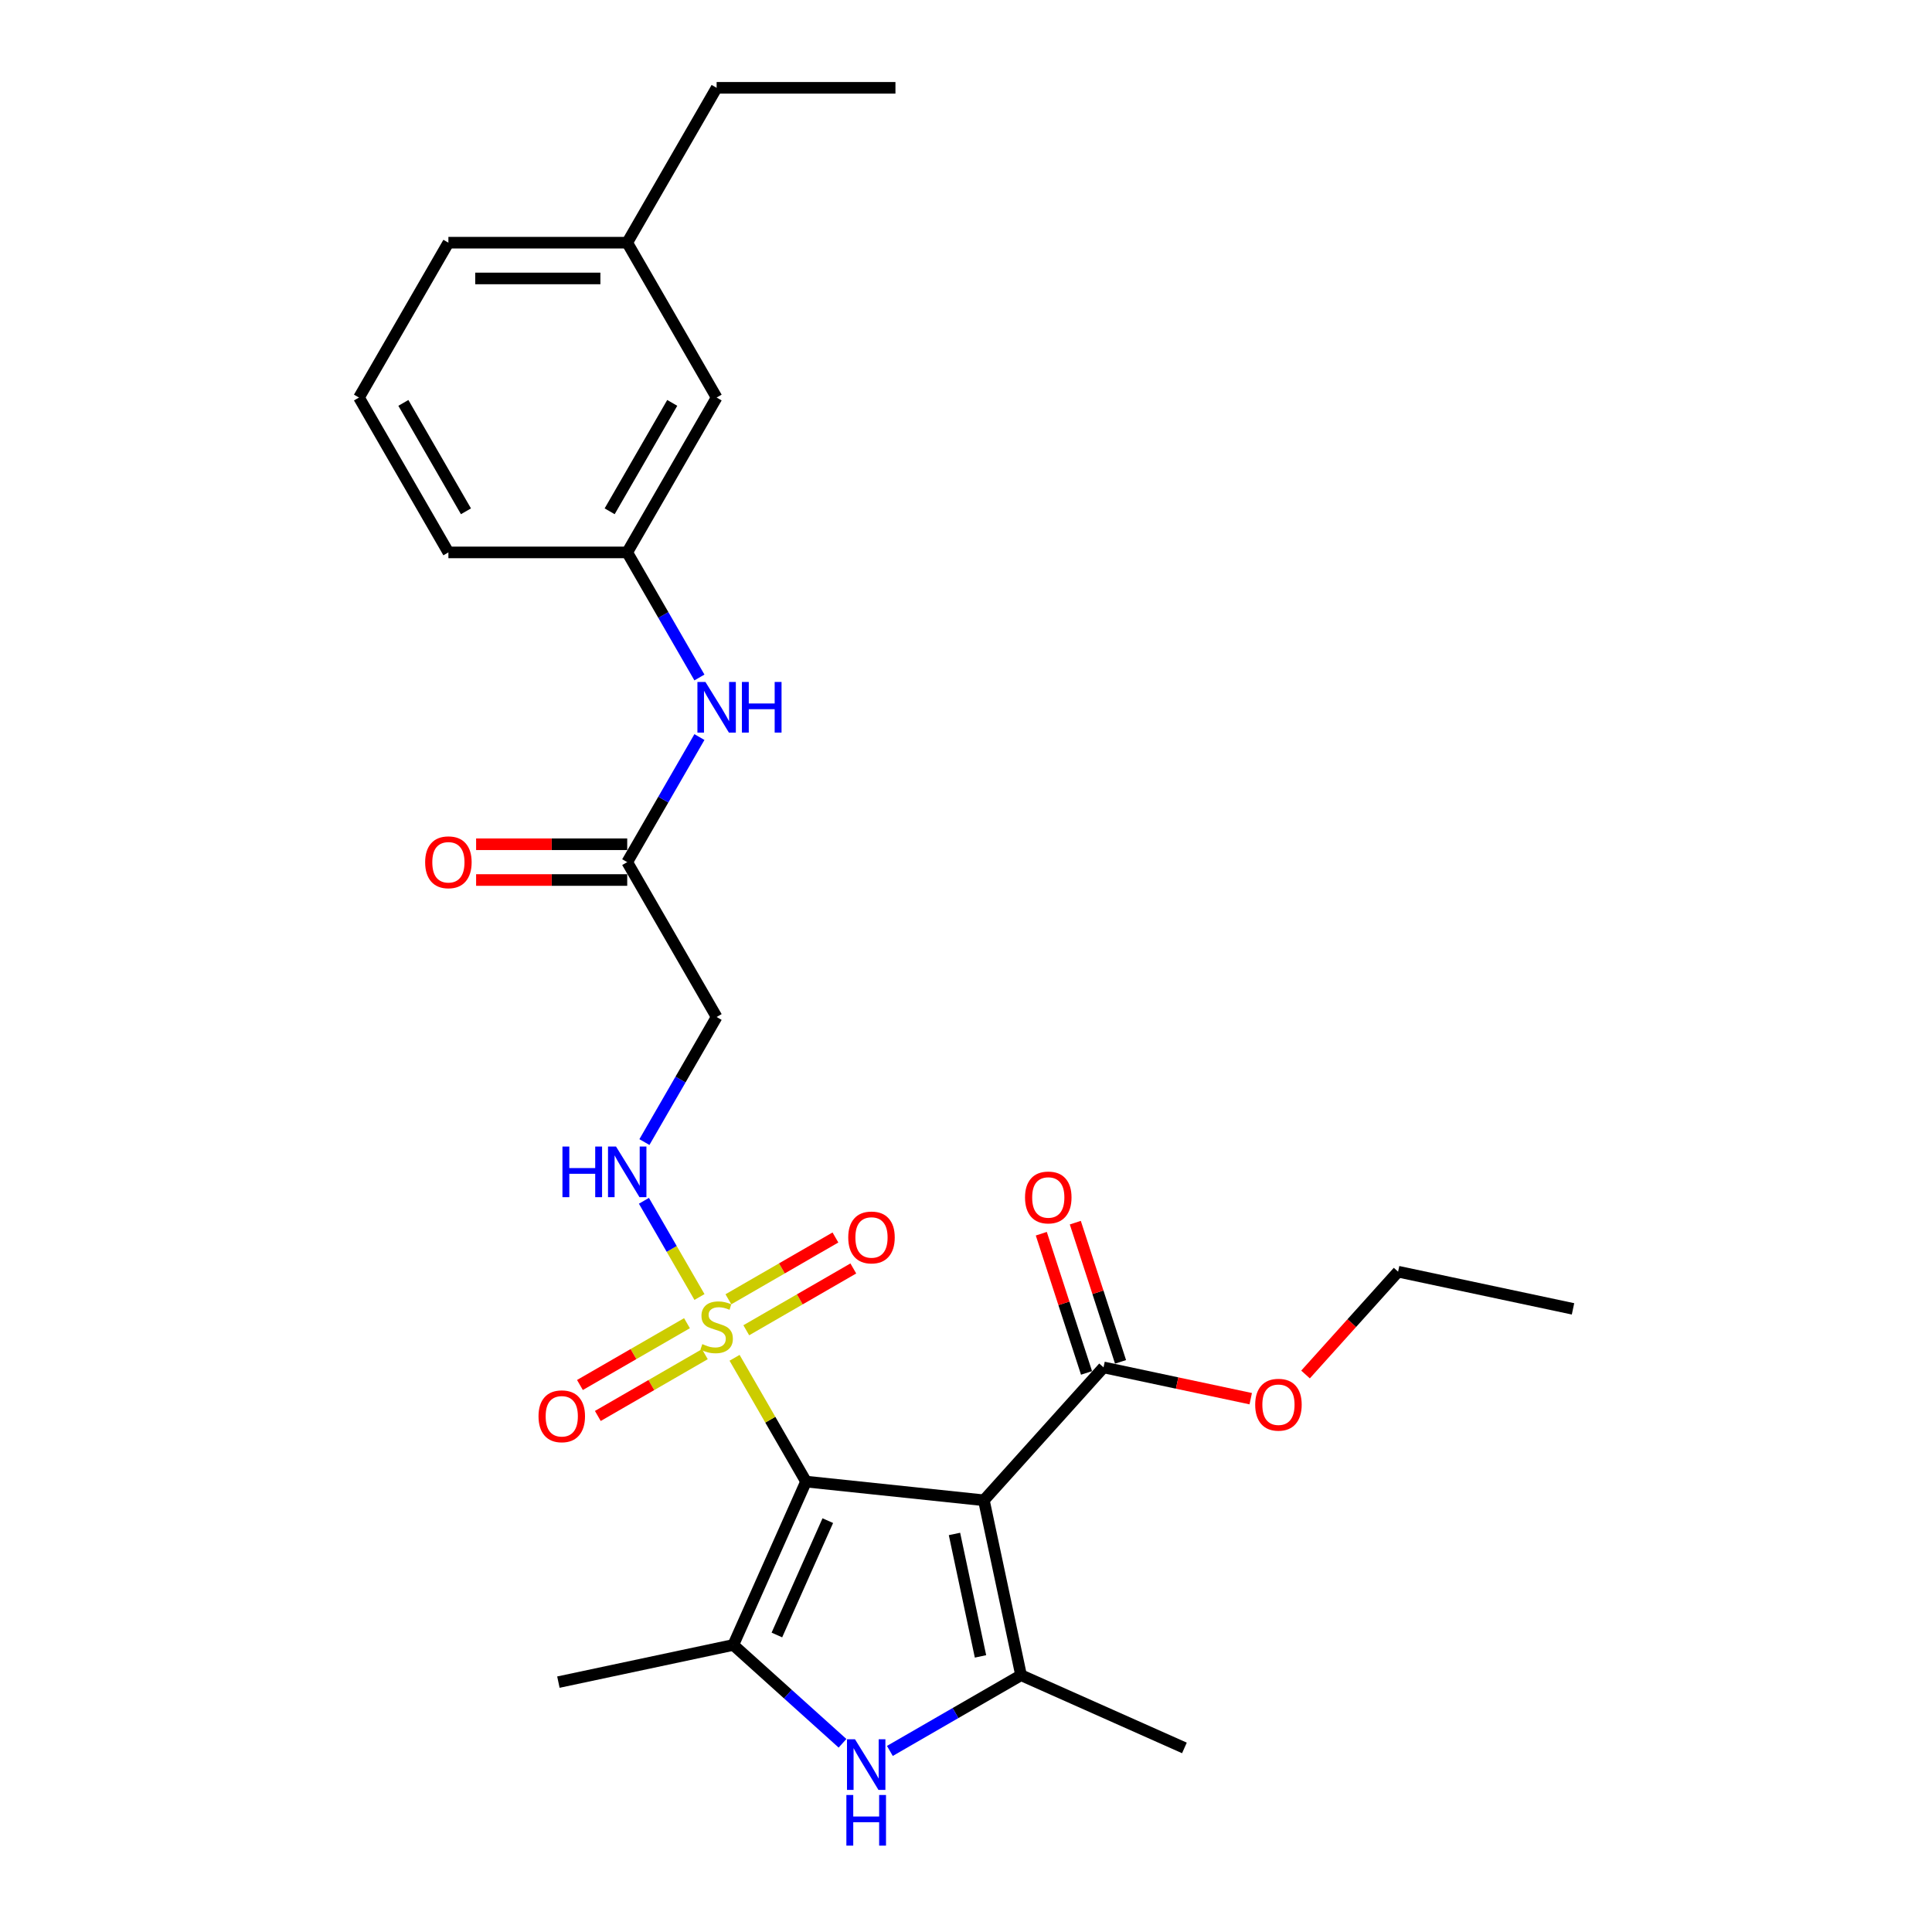 <?xml version='1.0' encoding='iso-8859-1'?>
<svg version='1.1' baseProfile='full'
              xmlns='http://www.w3.org/2000/svg'
                      xmlns:rdkit='http://www.rdkit.org/xml'
                      xmlns:xlink='http://www.w3.org/1999/xlink'
                  xml:space='preserve'
width='1000px' height='1000px' viewBox='0 0 1000 1000'>
<!-- END OF HEADER -->
<rect style='opacity:1.0;fill:#FFFFFF;stroke:none' width='1000' height='1000' x='0' y='0'> </rect>
<path class='bond-0' d='M 417.204,766.868 L 509.254,776.543' style='fill:none;fill-rule:evenodd;stroke:#000000;stroke-width:6px;stroke-linecap:butt;stroke-linejoin:miter;stroke-opacity:1' />
<path class='bond-1' d='M 417.204,766.868 L 398.708,734.833' style='fill:none;fill-rule:evenodd;stroke:#000000;stroke-width:6px;stroke-linecap:butt;stroke-linejoin:miter;stroke-opacity:1' />
<path class='bond-1' d='M 398.708,734.833 L 380.213,702.797' style='fill:none;fill-rule:evenodd;stroke:#CCCC00;stroke-width:6px;stroke-linecap:butt;stroke-linejoin:miter;stroke-opacity:1' />
<path class='bond-2' d='M 417.204,766.868 L 379.557,851.423' style='fill:none;fill-rule:evenodd;stroke:#000000;stroke-width:6px;stroke-linecap:butt;stroke-linejoin:miter;stroke-opacity:1' />
<path class='bond-2' d='M 428.468,787.081 L 402.115,846.269' style='fill:none;fill-rule:evenodd;stroke:#000000;stroke-width:6px;stroke-linecap:butt;stroke-linejoin:miter;stroke-opacity:1' />
<path class='bond-3' d='M 509.254,776.543 L 528.498,867.078' style='fill:none;fill-rule:evenodd;stroke:#000000;stroke-width:6px;stroke-linecap:butt;stroke-linejoin:miter;stroke-opacity:1' />
<path class='bond-3' d='M 494.034,793.972 L 507.504,857.346' style='fill:none;fill-rule:evenodd;stroke:#000000;stroke-width:6px;stroke-linecap:butt;stroke-linejoin:miter;stroke-opacity:1' />
<path class='bond-5' d='M 509.254,776.543 L 571.187,707.759' style='fill:none;fill-rule:evenodd;stroke:#000000;stroke-width:6px;stroke-linecap:butt;stroke-linejoin:miter;stroke-opacity:1' />
<path class='bond-6' d='M 362.044,671.328 L 347.668,646.429' style='fill:none;fill-rule:evenodd;stroke:#CCCC00;stroke-width:6px;stroke-linecap:butt;stroke-linejoin:miter;stroke-opacity:1' />
<path class='bond-6' d='M 347.668,646.429 L 333.293,621.53' style='fill:none;fill-rule:evenodd;stroke:#0000FF;stroke-width:6px;stroke-linecap:butt;stroke-linejoin:miter;stroke-opacity:1' />
<path class='bond-9' d='M 386.271,688.539 L 413.972,672.545' style='fill:none;fill-rule:evenodd;stroke:#CCCC00;stroke-width:6px;stroke-linecap:butt;stroke-linejoin:miter;stroke-opacity:1' />
<path class='bond-9' d='M 413.972,672.545 L 441.673,656.552' style='fill:none;fill-rule:evenodd;stroke:#FF0000;stroke-width:6px;stroke-linecap:butt;stroke-linejoin:miter;stroke-opacity:1' />
<path class='bond-9' d='M 377.015,672.507 L 404.716,656.514' style='fill:none;fill-rule:evenodd;stroke:#CCCC00;stroke-width:6px;stroke-linecap:butt;stroke-linejoin:miter;stroke-opacity:1' />
<path class='bond-9' d='M 404.716,656.514 L 432.417,640.521' style='fill:none;fill-rule:evenodd;stroke:#FF0000;stroke-width:6px;stroke-linecap:butt;stroke-linejoin:miter;stroke-opacity:1' />
<path class='bond-10' d='M 355.579,684.883 L 327.878,700.877' style='fill:none;fill-rule:evenodd;stroke:#CCCC00;stroke-width:6px;stroke-linecap:butt;stroke-linejoin:miter;stroke-opacity:1' />
<path class='bond-10' d='M 327.878,700.877 L 300.177,716.87' style='fill:none;fill-rule:evenodd;stroke:#FF0000;stroke-width:6px;stroke-linecap:butt;stroke-linejoin:miter;stroke-opacity:1' />
<path class='bond-10' d='M 364.835,700.915 L 337.134,716.908' style='fill:none;fill-rule:evenodd;stroke:#CCCC00;stroke-width:6px;stroke-linecap:butt;stroke-linejoin:miter;stroke-opacity:1' />
<path class='bond-10' d='M 337.134,716.908 L 309.433,732.901' style='fill:none;fill-rule:evenodd;stroke:#FF0000;stroke-width:6px;stroke-linecap:butt;stroke-linejoin:miter;stroke-opacity:1' />
<path class='bond-4' d='M 379.557,851.423 L 407.822,876.873' style='fill:none;fill-rule:evenodd;stroke:#000000;stroke-width:6px;stroke-linecap:butt;stroke-linejoin:miter;stroke-opacity:1' />
<path class='bond-4' d='M 407.822,876.873 L 436.086,902.322' style='fill:none;fill-rule:evenodd;stroke:#0000FF;stroke-width:6px;stroke-linecap:butt;stroke-linejoin:miter;stroke-opacity:1' />
<path class='bond-18' d='M 379.557,851.423 L 289.023,870.667' style='fill:none;fill-rule:evenodd;stroke:#000000;stroke-width:6px;stroke-linecap:butt;stroke-linejoin:miter;stroke-opacity:1' />
<path class='bond-17' d='M 528.498,867.078 L 613.053,904.724' style='fill:none;fill-rule:evenodd;stroke:#000000;stroke-width:6px;stroke-linecap:butt;stroke-linejoin:miter;stroke-opacity:1' />
<path class='bond-27' d='M 528.498,867.078 L 494.547,886.679' style='fill:none;fill-rule:evenodd;stroke:#000000;stroke-width:6px;stroke-linecap:butt;stroke-linejoin:miter;stroke-opacity:1' />
<path class='bond-27' d='M 494.547,886.679 L 460.595,906.281' style='fill:none;fill-rule:evenodd;stroke:#0000FF;stroke-width:6px;stroke-linecap:butt;stroke-linejoin:miter;stroke-opacity:1' />
<path class='bond-12' d='M 579.99,704.899 L 568.284,668.873' style='fill:none;fill-rule:evenodd;stroke:#000000;stroke-width:6px;stroke-linecap:butt;stroke-linejoin:miter;stroke-opacity:1' />
<path class='bond-12' d='M 568.284,668.873 L 556.579,632.847' style='fill:none;fill-rule:evenodd;stroke:#FF0000;stroke-width:6px;stroke-linecap:butt;stroke-linejoin:miter;stroke-opacity:1' />
<path class='bond-12' d='M 562.384,710.62 L 550.679,674.594' style='fill:none;fill-rule:evenodd;stroke:#000000;stroke-width:6px;stroke-linecap:butt;stroke-linejoin:miter;stroke-opacity:1' />
<path class='bond-12' d='M 550.679,674.594 L 538.973,638.568' style='fill:none;fill-rule:evenodd;stroke:#FF0000;stroke-width:6px;stroke-linecap:butt;stroke-linejoin:miter;stroke-opacity:1' />
<path class='bond-16' d='M 571.187,707.759 L 609.281,715.857' style='fill:none;fill-rule:evenodd;stroke:#000000;stroke-width:6px;stroke-linecap:butt;stroke-linejoin:miter;stroke-opacity:1' />
<path class='bond-16' d='M 609.281,715.857 L 647.376,723.954' style='fill:none;fill-rule:evenodd;stroke:#FF0000;stroke-width:6px;stroke-linecap:butt;stroke-linejoin:miter;stroke-opacity:1' />
<path class='bond-7' d='M 333.549,591.134 L 352.237,558.765' style='fill:none;fill-rule:evenodd;stroke:#0000FF;stroke-width:6px;stroke-linecap:butt;stroke-linejoin:miter;stroke-opacity:1' />
<path class='bond-7' d='M 352.237,558.765 L 370.925,526.397' style='fill:none;fill-rule:evenodd;stroke:#000000;stroke-width:6px;stroke-linecap:butt;stroke-linejoin:miter;stroke-opacity:1' />
<path class='bond-8' d='M 370.925,526.397 L 324.646,446.24' style='fill:none;fill-rule:evenodd;stroke:#000000;stroke-width:6px;stroke-linecap:butt;stroke-linejoin:miter;stroke-opacity:1' />
<path class='bond-11' d='M 324.646,446.24 L 343.334,413.871' style='fill:none;fill-rule:evenodd;stroke:#000000;stroke-width:6px;stroke-linecap:butt;stroke-linejoin:miter;stroke-opacity:1' />
<path class='bond-11' d='M 343.334,413.871 L 362.022,381.503' style='fill:none;fill-rule:evenodd;stroke:#0000FF;stroke-width:6px;stroke-linecap:butt;stroke-linejoin:miter;stroke-opacity:1' />
<path class='bond-14' d='M 324.646,436.984 L 285.541,436.984' style='fill:none;fill-rule:evenodd;stroke:#000000;stroke-width:6px;stroke-linecap:butt;stroke-linejoin:miter;stroke-opacity:1' />
<path class='bond-14' d='M 285.541,436.984 L 246.435,436.984' style='fill:none;fill-rule:evenodd;stroke:#FF0000;stroke-width:6px;stroke-linecap:butt;stroke-linejoin:miter;stroke-opacity:1' />
<path class='bond-14' d='M 324.646,455.496 L 285.541,455.496' style='fill:none;fill-rule:evenodd;stroke:#000000;stroke-width:6px;stroke-linecap:butt;stroke-linejoin:miter;stroke-opacity:1' />
<path class='bond-14' d='M 285.541,455.496 L 246.435,455.496' style='fill:none;fill-rule:evenodd;stroke:#FF0000;stroke-width:6px;stroke-linecap:butt;stroke-linejoin:miter;stroke-opacity:1' />
<path class='bond-13' d='M 362.022,350.663 L 343.334,318.294' style='fill:none;fill-rule:evenodd;stroke:#0000FF;stroke-width:6px;stroke-linecap:butt;stroke-linejoin:miter;stroke-opacity:1' />
<path class='bond-13' d='M 343.334,318.294 L 324.646,285.926' style='fill:none;fill-rule:evenodd;stroke:#000000;stroke-width:6px;stroke-linecap:butt;stroke-linejoin:miter;stroke-opacity:1' />
<path class='bond-15' d='M 324.646,285.926 L 370.925,205.769' style='fill:none;fill-rule:evenodd;stroke:#000000;stroke-width:6px;stroke-linecap:butt;stroke-linejoin:miter;stroke-opacity:1' />
<path class='bond-15' d='M 315.557,264.646 L 347.952,208.536' style='fill:none;fill-rule:evenodd;stroke:#000000;stroke-width:6px;stroke-linecap:butt;stroke-linejoin:miter;stroke-opacity:1' />
<path class='bond-21' d='M 324.646,285.926 L 232.089,285.926' style='fill:none;fill-rule:evenodd;stroke:#000000;stroke-width:6px;stroke-linecap:butt;stroke-linejoin:miter;stroke-opacity:1' />
<path class='bond-19' d='M 370.925,205.769 L 324.646,125.612' style='fill:none;fill-rule:evenodd;stroke:#000000;stroke-width:6px;stroke-linecap:butt;stroke-linejoin:miter;stroke-opacity:1' />
<path class='bond-23' d='M 675.74,711.435 L 699.697,684.827' style='fill:none;fill-rule:evenodd;stroke:#FF0000;stroke-width:6px;stroke-linecap:butt;stroke-linejoin:miter;stroke-opacity:1' />
<path class='bond-23' d='M 699.697,684.827 L 723.655,658.22' style='fill:none;fill-rule:evenodd;stroke:#000000;stroke-width:6px;stroke-linecap:butt;stroke-linejoin:miter;stroke-opacity:1' />
<path class='bond-24' d='M 324.646,125.612 L 370.925,45.455' style='fill:none;fill-rule:evenodd;stroke:#000000;stroke-width:6px;stroke-linecap:butt;stroke-linejoin:miter;stroke-opacity:1' />
<path class='bond-28' d='M 324.646,125.612 L 232.089,125.612' style='fill:none;fill-rule:evenodd;stroke:#000000;stroke-width:6px;stroke-linecap:butt;stroke-linejoin:miter;stroke-opacity:1' />
<path class='bond-28' d='M 310.763,144.123 L 245.973,144.123' style='fill:none;fill-rule:evenodd;stroke:#000000;stroke-width:6px;stroke-linecap:butt;stroke-linejoin:miter;stroke-opacity:1' />
<path class='bond-20' d='M 185.81,205.769 L 232.089,285.926' style='fill:none;fill-rule:evenodd;stroke:#000000;stroke-width:6px;stroke-linecap:butt;stroke-linejoin:miter;stroke-opacity:1' />
<path class='bond-20' d='M 208.784,208.536 L 241.179,264.646' style='fill:none;fill-rule:evenodd;stroke:#000000;stroke-width:6px;stroke-linecap:butt;stroke-linejoin:miter;stroke-opacity:1' />
<path class='bond-22' d='M 185.81,205.769 L 232.089,125.612' style='fill:none;fill-rule:evenodd;stroke:#000000;stroke-width:6px;stroke-linecap:butt;stroke-linejoin:miter;stroke-opacity:1' />
<path class='bond-26' d='M 723.655,658.22 L 814.19,677.463' style='fill:none;fill-rule:evenodd;stroke:#000000;stroke-width:6px;stroke-linecap:butt;stroke-linejoin:miter;stroke-opacity:1' />
<path class='bond-25' d='M 370.925,45.455 L 463.482,45.455' style='fill:none;fill-rule:evenodd;stroke:#000000;stroke-width:6px;stroke-linecap:butt;stroke-linejoin:miter;stroke-opacity:1' />
<path  class='atom-2' d='M 363.521 695.708
Q 363.817 695.819, 365.038 696.337
Q 366.26 696.855, 367.593 697.188
Q 368.963 697.485, 370.296 697.485
Q 372.776 697.485, 374.22 696.3
Q 375.664 695.078, 375.664 692.968
Q 375.664 691.524, 374.924 690.635
Q 374.22 689.747, 373.109 689.266
Q 371.999 688.784, 370.148 688.229
Q 367.815 687.525, 366.408 686.859
Q 365.038 686.193, 364.039 684.786
Q 363.076 683.379, 363.076 681.009
Q 363.076 677.714, 365.298 675.678
Q 367.556 673.642, 371.999 673.642
Q 375.035 673.642, 378.478 675.086
L 377.626 677.937
Q 374.479 676.641, 372.11 676.641
Q 369.555 676.641, 368.148 677.714
Q 366.741 678.751, 366.779 680.565
Q 366.779 681.972, 367.482 682.824
Q 368.222 683.675, 369.259 684.156
Q 370.333 684.638, 372.11 685.193
Q 374.479 685.933, 375.886 686.674
Q 377.293 687.414, 378.293 688.932
Q 379.329 690.413, 379.329 692.968
Q 379.329 696.596, 376.886 698.558
Q 374.479 700.484, 370.444 700.484
Q 368.111 700.484, 366.334 699.965
Q 364.594 699.484, 362.521 698.632
L 363.521 695.708
' fill='#CCCC00'/>
<path  class='atom-5' d='M 442.547 900.25
L 451.136 914.134
Q 451.988 915.504, 453.357 917.984
Q 454.727 920.465, 454.801 920.613
L 454.801 900.25
L 458.282 900.25
L 458.282 926.463
L 454.69 926.463
L 445.472 911.283
Q 444.398 909.506, 443.25 907.47
Q 442.14 905.433, 441.806 904.804
L 441.806 926.463
L 438.4 926.463
L 438.4 900.25
L 442.547 900.25
' fill='#0000FF'/>
<path  class='atom-5' d='M 438.085 929.084
L 441.64 929.084
L 441.64 940.228
L 455.042 940.228
L 455.042 929.084
L 458.596 929.084
L 458.596 955.296
L 455.042 955.296
L 455.042 943.189
L 441.64 943.189
L 441.64 955.296
L 438.085 955.296
L 438.085 929.084
' fill='#0000FF'/>
<path  class='atom-7' d='M 291.122 593.448
L 294.676 593.448
L 294.676 604.592
L 308.079 604.592
L 308.079 593.448
L 311.633 593.448
L 311.633 619.66
L 308.079 619.66
L 308.079 607.554
L 294.676 607.554
L 294.676 619.66
L 291.122 619.66
L 291.122 593.448
' fill='#0000FF'/>
<path  class='atom-7' d='M 318.852 593.448
L 327.442 607.331
Q 328.293 608.701, 329.663 611.182
Q 331.033 613.662, 331.107 613.81
L 331.107 593.448
L 334.587 593.448
L 334.587 619.66
L 330.996 619.66
L 321.777 604.481
Q 320.703 602.704, 319.556 600.667
Q 318.445 598.631, 318.112 598.002
L 318.112 619.66
L 314.706 619.66
L 314.706 593.448
L 318.852 593.448
' fill='#0000FF'/>
<path  class='atom-10' d='M 439.05 640.506
Q 439.05 634.212, 442.16 630.695
Q 445.27 627.178, 451.082 627.178
Q 456.895 627.178, 460.005 630.695
Q 463.115 634.212, 463.115 640.506
Q 463.115 646.874, 459.968 650.503
Q 456.821 654.094, 451.082 654.094
Q 445.307 654.094, 442.16 650.503
Q 439.05 646.911, 439.05 640.506
M 451.082 651.132
Q 455.081 651.132, 457.228 648.466
Q 459.412 645.764, 459.412 640.506
Q 459.412 635.36, 457.228 632.769
Q 455.081 630.14, 451.082 630.14
Q 447.084 630.14, 444.899 632.731
Q 442.752 635.323, 442.752 640.506
Q 442.752 645.801, 444.899 648.466
Q 447.084 651.132, 451.082 651.132
' fill='#FF0000'/>
<path  class='atom-11' d='M 278.736 733.064
Q 278.736 726.77, 281.846 723.253
Q 284.955 719.735, 290.768 719.735
Q 296.581 719.735, 299.691 723.253
Q 302.801 726.77, 302.801 733.064
Q 302.801 739.432, 299.654 743.06
Q 296.507 746.651, 290.768 746.651
Q 284.992 746.651, 281.846 743.06
Q 278.736 739.469, 278.736 733.064
M 290.768 743.689
Q 294.767 743.689, 296.914 741.024
Q 299.098 738.321, 299.098 733.064
Q 299.098 727.918, 296.914 725.326
Q 294.767 722.697, 290.768 722.697
Q 286.77 722.697, 284.585 725.289
Q 282.438 727.88, 282.438 733.064
Q 282.438 738.358, 284.585 741.024
Q 286.77 743.689, 290.768 743.689
' fill='#FF0000'/>
<path  class='atom-12' d='M 365.131 352.977
L 373.72 366.86
Q 374.572 368.23, 375.942 370.711
Q 377.312 373.191, 377.386 373.339
L 377.386 352.977
L 380.866 352.977
L 380.866 379.189
L 377.275 379.189
L 368.056 364.009
Q 366.982 362.232, 365.834 360.196
Q 364.724 358.16, 364.391 357.53
L 364.391 379.189
L 360.984 379.189
L 360.984 352.977
L 365.131 352.977
' fill='#0000FF'/>
<path  class='atom-12' d='M 384.013 352.977
L 387.567 352.977
L 387.567 364.121
L 400.969 364.121
L 400.969 352.977
L 404.523 352.977
L 404.523 379.189
L 400.969 379.189
L 400.969 367.082
L 387.567 367.082
L 387.567 379.189
L 384.013 379.189
L 384.013 352.977
' fill='#0000FF'/>
<path  class='atom-13' d='M 530.553 619.806
Q 530.553 613.512, 533.663 609.995
Q 536.773 606.478, 542.585 606.478
Q 548.398 606.478, 551.508 609.995
Q 554.618 613.512, 554.618 619.806
Q 554.618 626.174, 551.471 629.802
Q 548.324 633.394, 542.585 633.394
Q 536.81 633.394, 533.663 629.802
Q 530.553 626.211, 530.553 619.806
M 542.585 630.432
Q 546.584 630.432, 548.731 627.766
Q 550.915 625.063, 550.915 619.806
Q 550.915 614.66, 548.731 612.068
Q 546.584 609.44, 542.585 609.44
Q 538.587 609.44, 536.402 612.031
Q 534.255 614.623, 534.255 619.806
Q 534.255 625.1, 536.402 627.766
Q 538.587 630.432, 542.585 630.432
' fill='#FF0000'/>
<path  class='atom-15' d='M 220.057 446.314
Q 220.057 440.02, 223.166 436.503
Q 226.276 432.986, 232.089 432.986
Q 237.902 432.986, 241.012 436.503
Q 244.121 440.02, 244.121 446.314
Q 244.121 452.682, 240.975 456.31
Q 237.828 459.901, 232.089 459.901
Q 226.313 459.901, 223.166 456.31
Q 220.057 452.719, 220.057 446.314
M 232.089 456.939
Q 236.087 456.939, 238.235 454.274
Q 240.419 451.571, 240.419 446.314
Q 240.419 441.168, 238.235 438.576
Q 236.087 435.947, 232.089 435.947
Q 228.091 435.947, 225.906 438.539
Q 223.759 441.131, 223.759 446.314
Q 223.759 451.608, 225.906 454.274
Q 228.091 456.939, 232.089 456.939
' fill='#FF0000'/>
<path  class='atom-17' d='M 649.689 727.077
Q 649.689 720.783, 652.799 717.266
Q 655.909 713.749, 661.722 713.749
Q 667.535 713.749, 670.644 717.266
Q 673.754 720.783, 673.754 727.077
Q 673.754 733.445, 670.607 737.073
Q 667.46 740.665, 661.722 740.665
Q 655.946 740.665, 652.799 737.073
Q 649.689 733.482, 649.689 727.077
M 661.722 737.703
Q 665.72 737.703, 667.868 735.037
Q 670.052 732.334, 670.052 727.077
Q 670.052 721.931, 667.868 719.339
Q 665.72 716.711, 661.722 716.711
Q 657.723 716.711, 655.539 719.302
Q 653.392 721.894, 653.392 727.077
Q 653.392 732.371, 655.539 735.037
Q 657.723 737.703, 661.722 737.703
' fill='#FF0000'/>
</svg>
